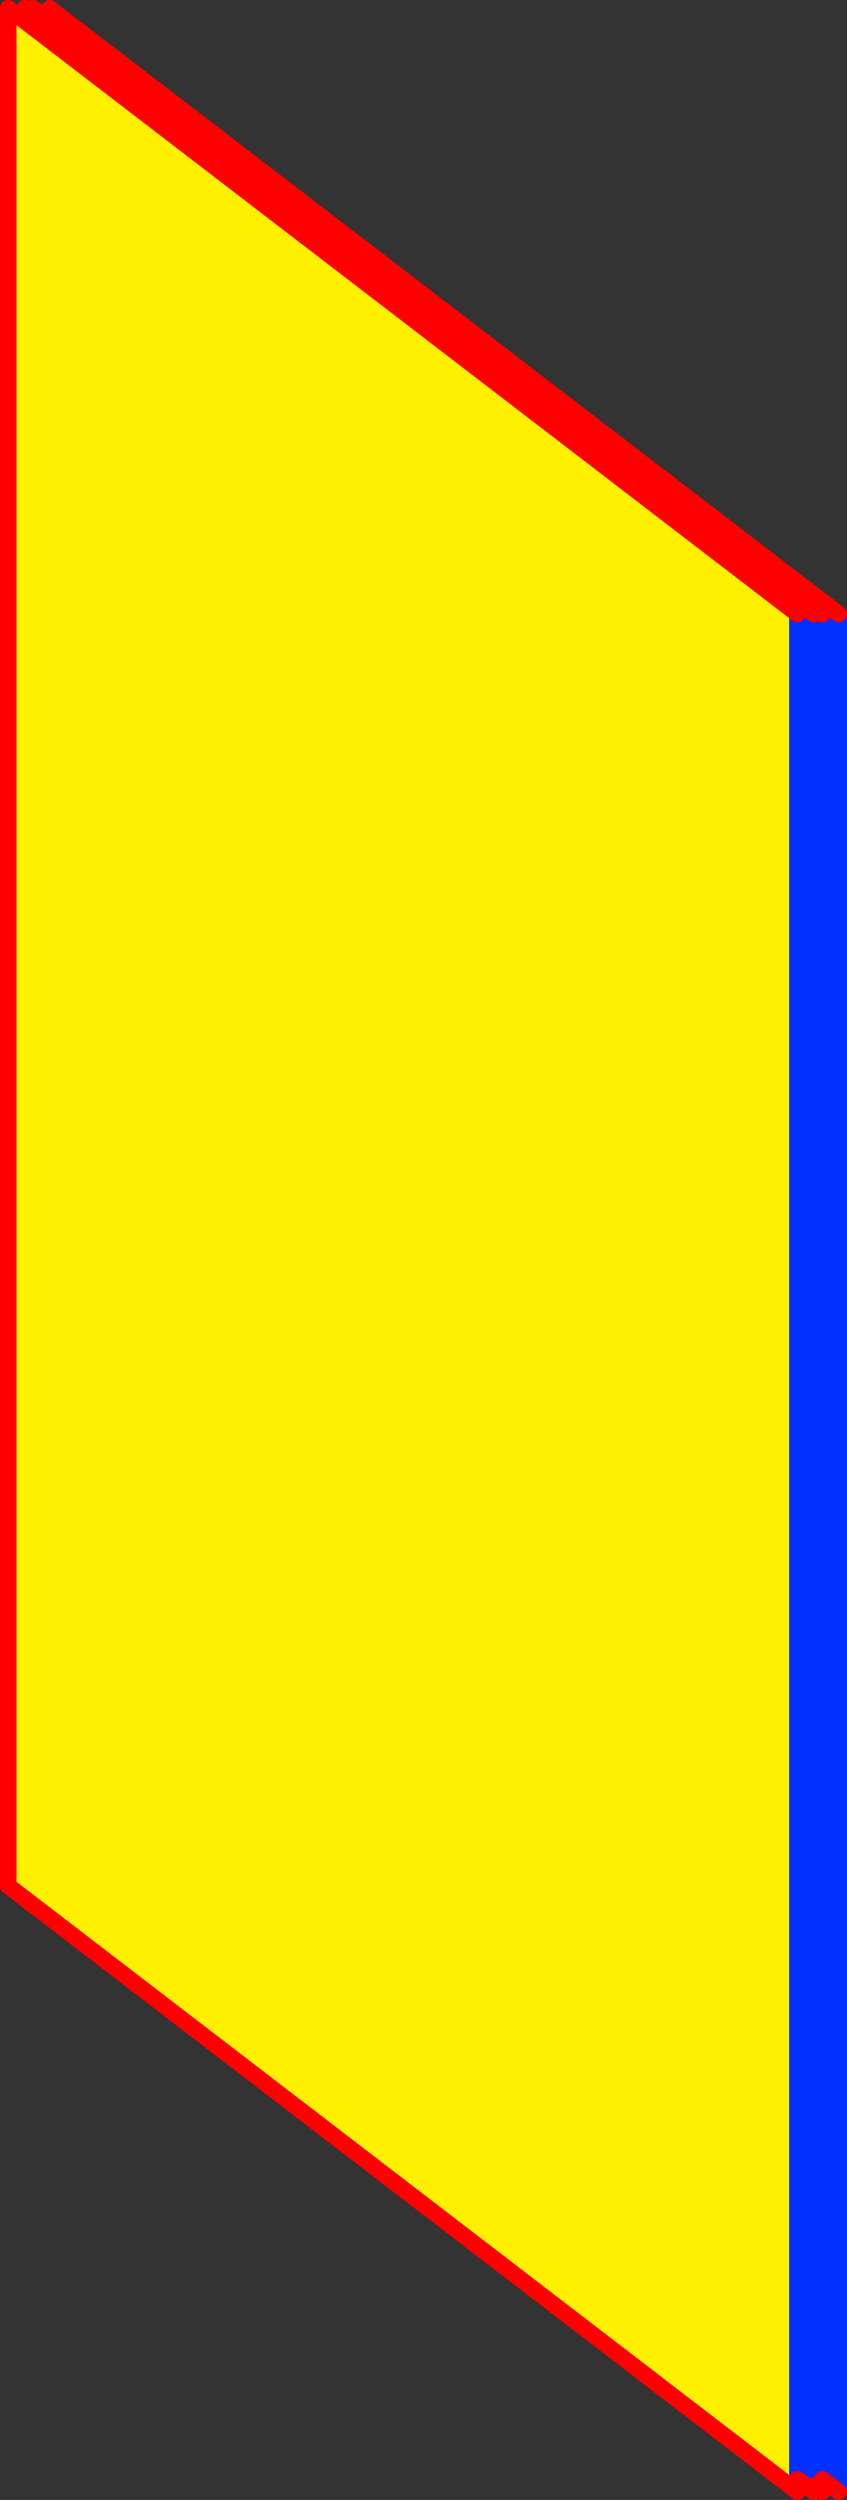 <?xml version="1.0" encoding="UTF-8" standalone="no"?>
<svg xmlns:xlink="http://www.w3.org/1999/xlink" height="302.3px" width="102.45px" xmlns="http://www.w3.org/2000/svg">
  <rect width="100%" height="100%" fill="#333333" stroke="none"/>
  <g transform="matrix(1.0, 0.0, 0.0, 1.0, -367.8, -96.2)">
    <path d="M464.25 397.5 L368.8 324.25 368.8 97.2 370.8 98.75 370.8 97.2 371.8 98.0 371.8 97.2 373.8 98.75 373.8 97.2 469.25 170.45 469.25 397.5 467.25 396.0 467.25 397.5 466.25 396.75 466.25 397.5 464.25 396.0 464.25 397.5 M464.25 170.45 L370.8 98.75 464.25 170.45 464.25 396.0 464.25 170.45 M466.25 170.45 L371.8 98.0 466.25 170.45 466.25 396.75 466.25 170.45 M467.25 170.45 L373.8 98.75 467.25 170.45 467.25 396.0 467.25 170.45" fill="#fff000" fill-rule="evenodd" stroke="none"/>
    <path d="M469.25 170.45 L469.25 397.5 M467.25 396.0 L467.25 397.5 M466.25 396.75 L466.25 397.5 M464.25 396.0 L464.25 397.5 M464.25 170.45 L464.25 396.0 M466.25 170.45 L466.25 396.75 M467.25 170.45 L467.25 396.0" fill="none" stroke="#0032ff" stroke-linecap="round" stroke-linejoin="round" stroke-width="2.0"/>
    <path d="M464.25 397.5 L368.8 324.25 368.8 97.2 370.8 98.75 370.8 97.2 371.8 98.0 371.8 97.2 373.8 98.75 373.8 97.2 469.25 170.45 M469.25 397.5 L467.25 396.0 M467.25 397.5 L466.25 396.75 M466.25 397.5 L464.25 396.0 M370.8 98.75 L464.25 170.45 M371.8 98.0 L466.25 170.45 M373.8 98.75 L467.25 170.45" fill="none" stroke="#ff0000" stroke-linecap="round" stroke-linejoin="round" stroke-width="2.0"/>
  </g>
</svg>
